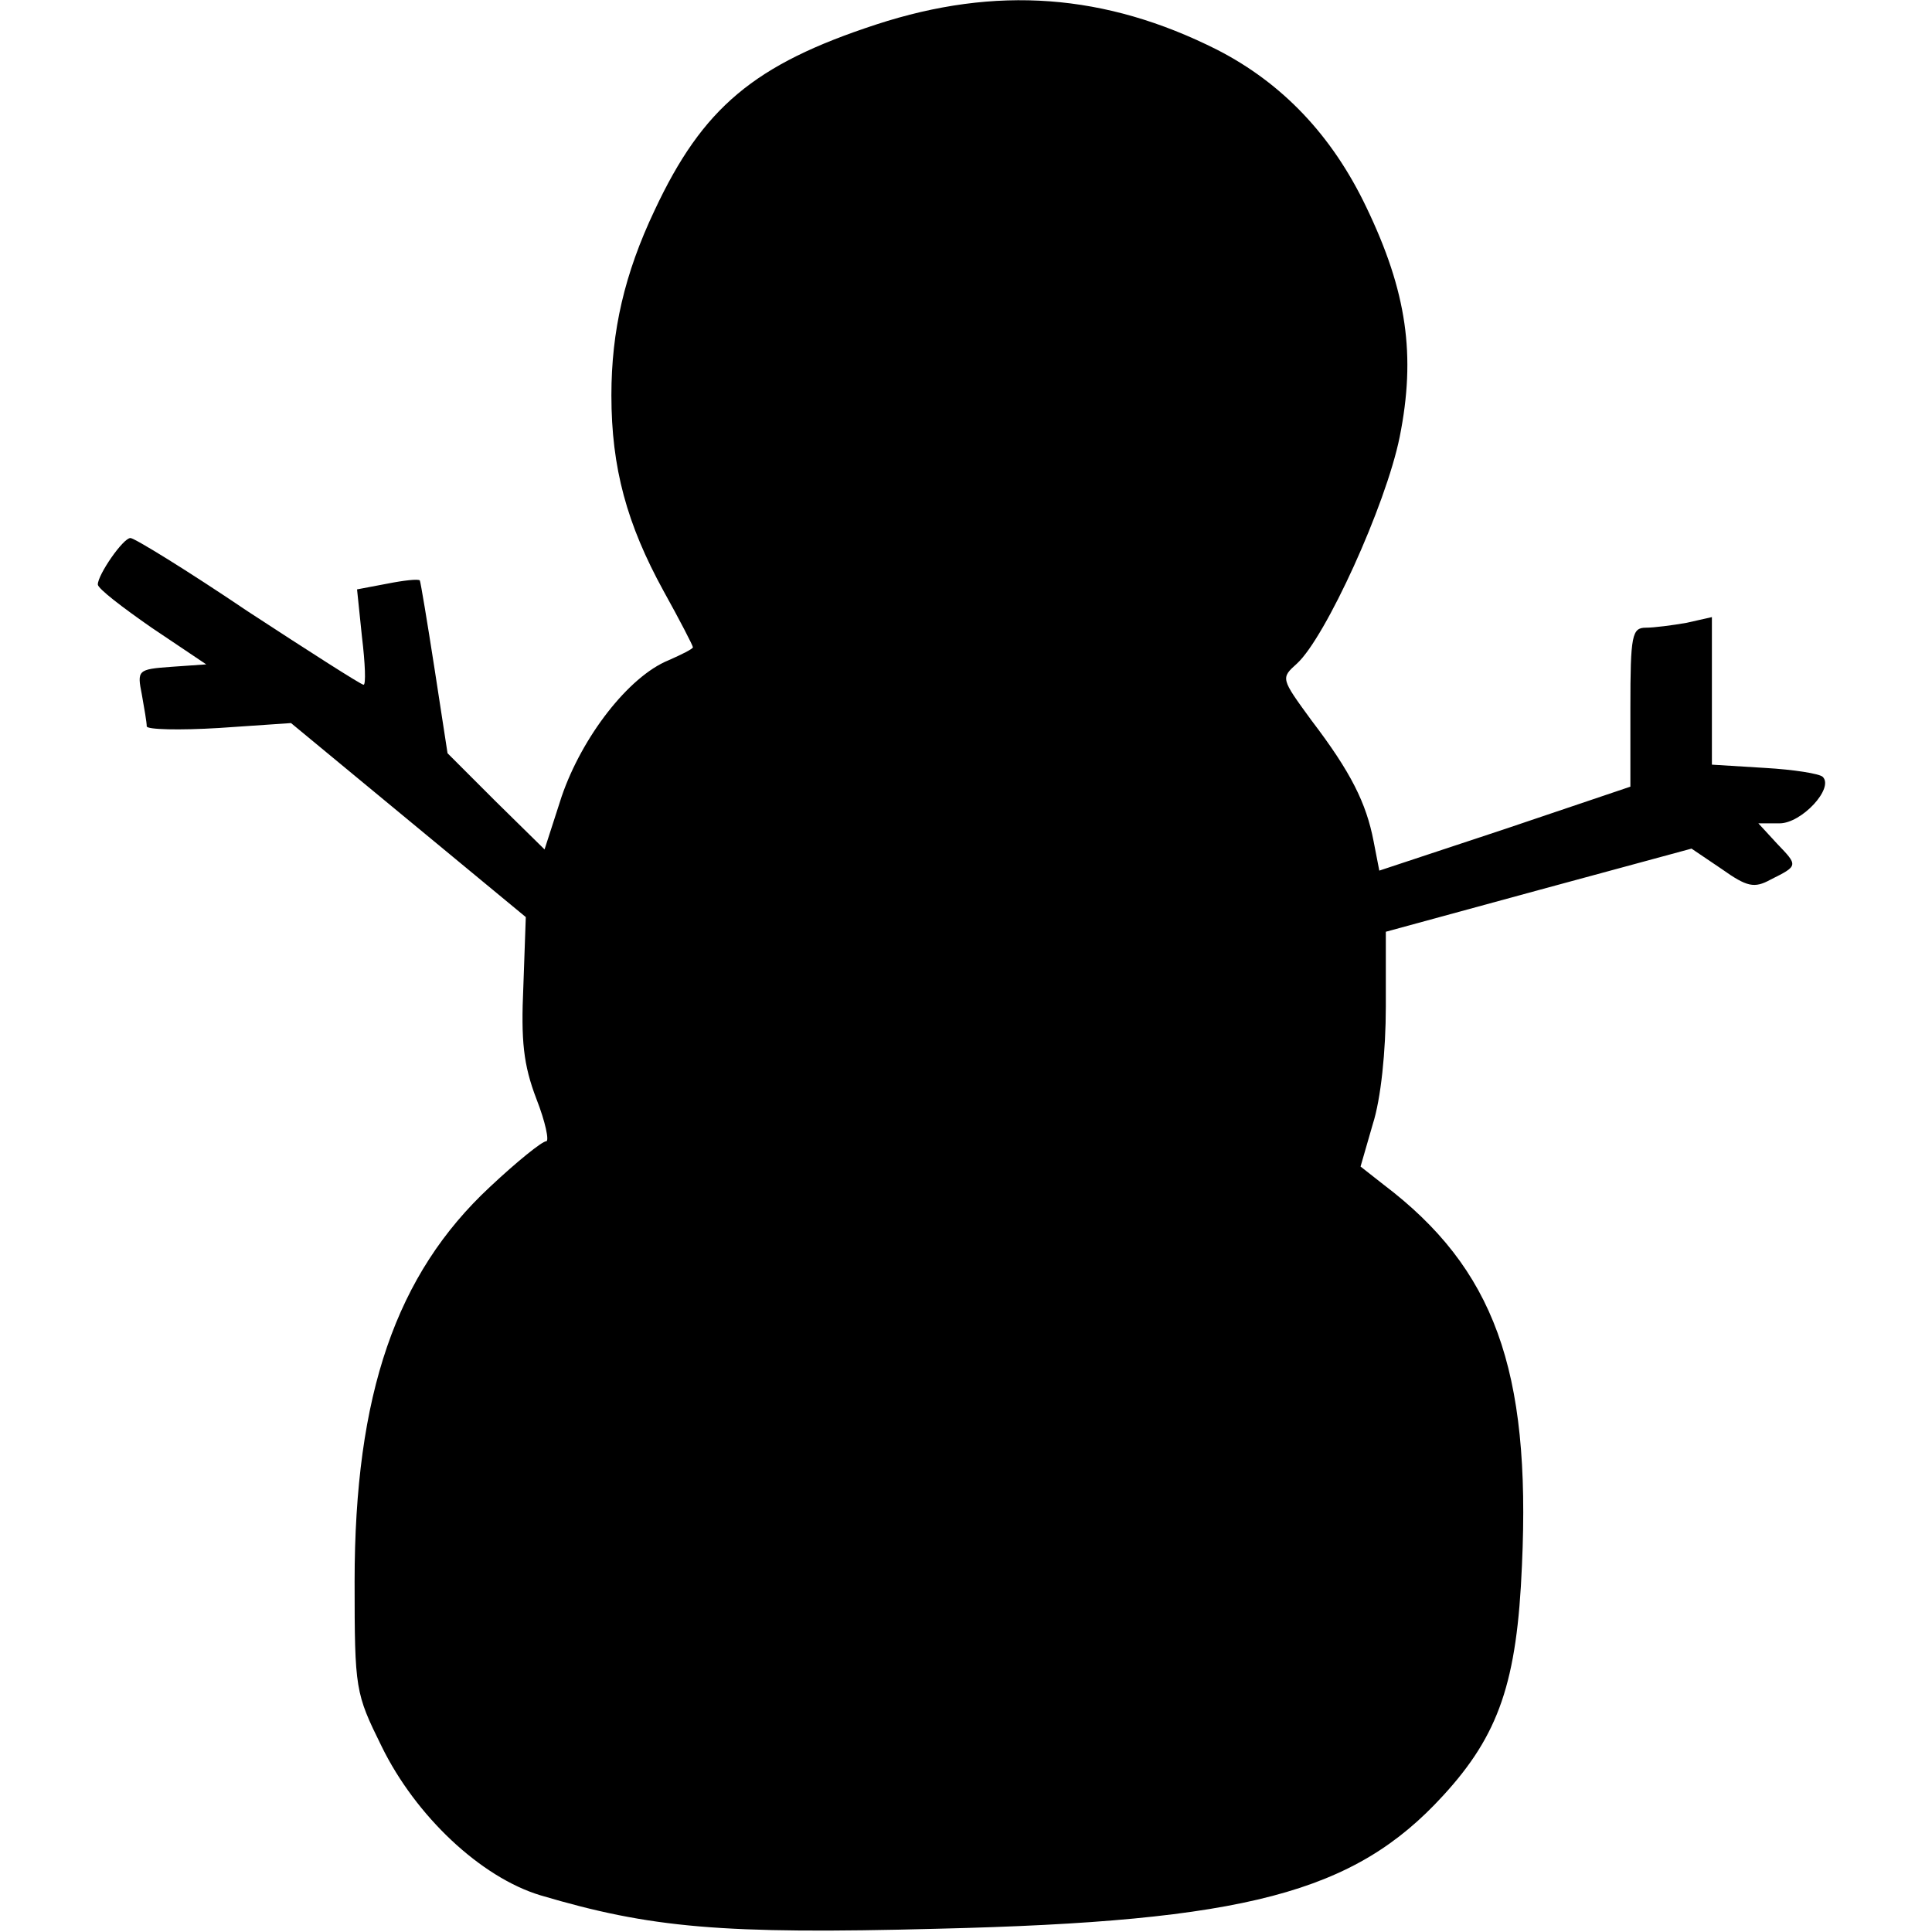 <svg version="1" xmlns="http://www.w3.org/2000/svg" width="316" height="316" viewBox="0 0 237 237"><path d="M107.5 3c-15 4.9-21.3 10.2-27.2 22.8-3.7 7.8-5.3 14.8-5.3 22.7 0 8.9 1.9 15.8 6.4 24 2 3.6 3.6 6.7 3.6 6.9 0 .2-1.4.9-3 1.6-4.9 2-10.6 9.4-13.1 16.7l-2.1 6.5-6-5.9-5.9-5.9L53.3 82c-.9-5.8-1.7-10.6-1.8-10.8-.2-.2-2 0-4 .4l-3.7.7.6 5.8c.4 3.3.5 5.9.2 5.9s-6.7-4.1-14.2-9C23 70 16.5 66 16 66c-.9 0-4 4.5-4 5.7 0 .5 3 2.8 6.6 5.3l6.7 4.5-4.3.3c-4.1.3-4.2.4-3.6 3.4.3 1.7.6 3.4.6 3.9 0 .4 4 .5 8.9.2l8.8-.6 14.4 11.9 14.4 11.9-.3 8.5c-.3 6.7 0 9.6 1.6 13.8 1.1 2.8 1.6 5.2 1.2 5.2-.5 0-3.6 2.5-6.9 5.6C48.6 156.3 43.5 171 43.5 194c0 13.3.1 13.7 3.3 20.2 4.2 8.6 12.2 16.1 19.5 18.3 13.5 4 22.2 4.8 48.7 4.1 37.8-.9 51.1-4.4 62-16.3 6.9-7.5 9.1-14 9.7-28.3 1.1-24-3.4-36.4-17-46.7l-2.8-2.2 1.5-5.2c1-3.1 1.6-9 1.6-14.4v-9.2l18.7-5.1 18.8-5.1 3.7 2.5c3.1 2.2 4 2.4 6 1.3 3.4-1.7 3.4-1.7.8-4.4l-2.3-2.5h2.6c2.7 0 6.7-4.3 5.3-5.7-.4-.4-3.6-.9-7.1-1.1l-6.5-.4V75.7l-3.1.7c-1.7.3-4 .6-5 .6-1.7 0-1.9.9-1.9 9.8v9.7l-15.4 5.2-15.4 5.1-.7-3.6c-.9-4.7-2.8-8.5-7.6-14.8-3.8-5.2-3.8-5.2-1.8-7 3.5-3.2 10.9-19.4 12.6-27.8 2-10 .9-17.8-4.1-28.2-4.2-8.8-10.3-15.2-18.3-19.3-13.7-6.9-27.1-7.9-41.8-3.1z"/></svg>